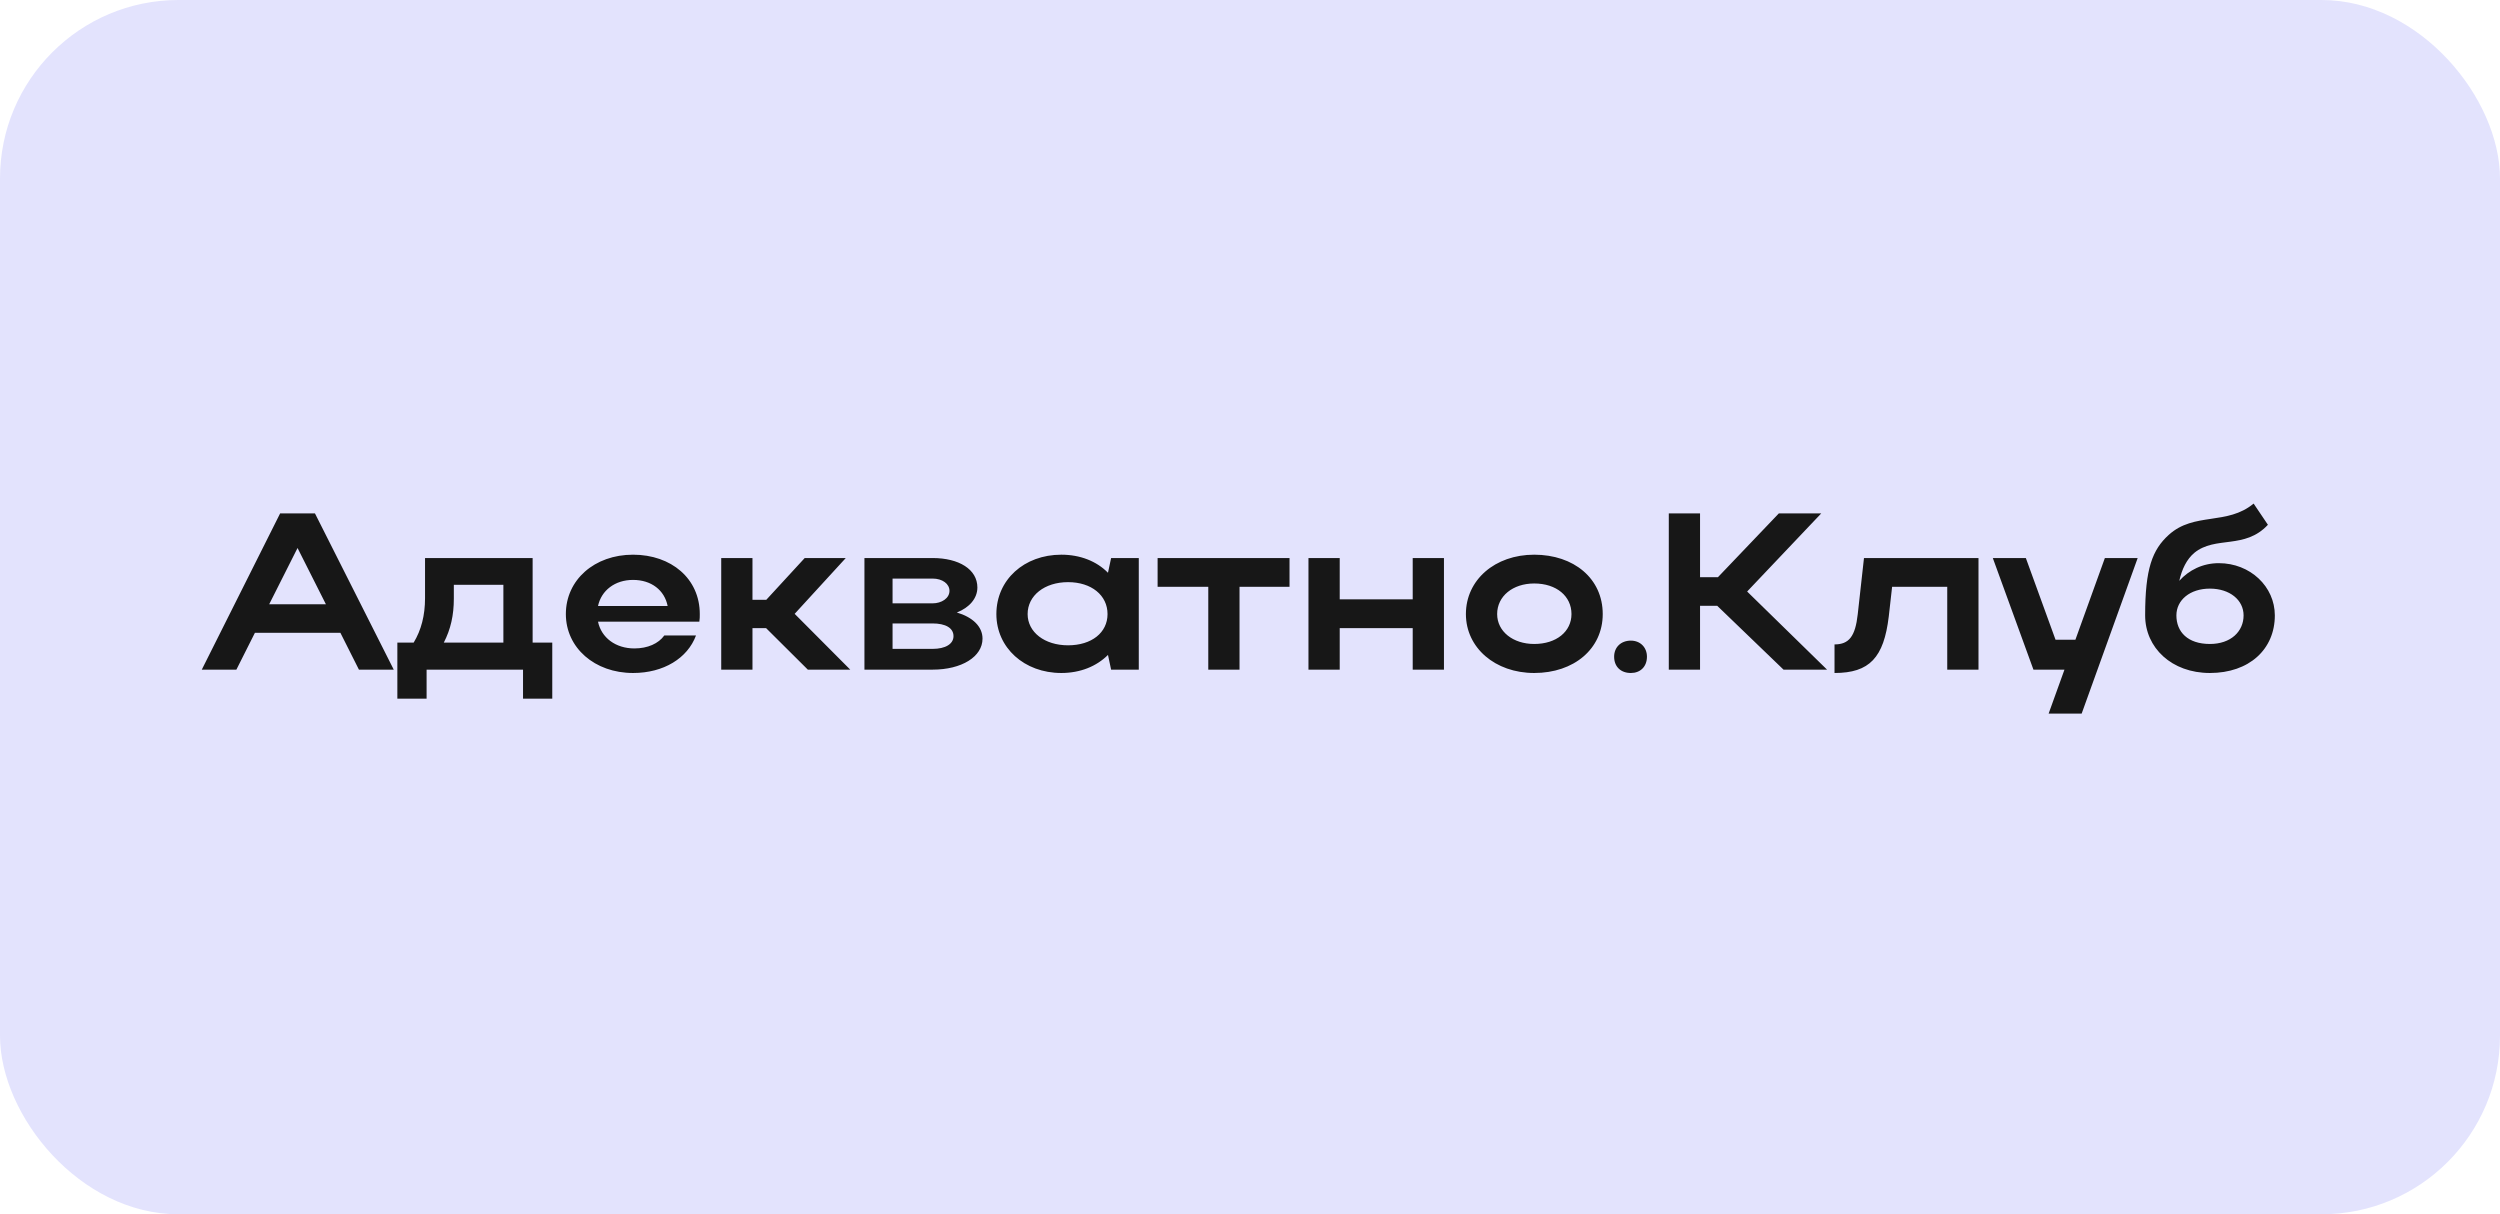 <?xml version="1.0" encoding="UTF-8"?> <svg xmlns="http://www.w3.org/2000/svg" width="280" height="136" viewBox="0 0 280 136" fill="none"> <rect width="280" height="136" rx="20" fill="#E3E3FD"></rect> <path d="M22.6 75L31.375 57.5H35.275L44.1 75H40.2L38.125 70.875H28.55L26.475 75H22.6ZM30.15 67.675H36.5L33.325 61.375L30.15 67.675ZM44.504 71.975H46.329C47.179 70.575 47.604 68.925 47.604 67V62.5H59.654V71.975H61.854V78.25H58.579V75H47.779V78.25H44.504V71.975ZM49.704 71.975H56.379V65.5H50.829V67.05C50.829 68.9 50.479 70.475 49.704 71.975ZM78.326 69.625H66.976C67.351 71.425 68.951 72.625 71.051 72.625C72.551 72.625 73.751 72.075 74.401 71.175H77.951C77.001 73.725 74.326 75.375 70.901 75.375C66.601 75.375 63.376 72.55 63.376 68.775C63.376 64.95 66.576 62.125 70.901 62.125C75.176 62.125 78.376 64.8 78.376 68.775C78.376 69.05 78.376 69.35 78.326 69.625ZM66.976 67.875H74.776C74.426 66.1 72.951 64.95 70.901 64.95C68.876 64.95 67.351 66.125 66.976 67.875ZM84.277 70.35V75H80.777V62.5H84.277V67.175H85.827L90.127 62.5H94.727L89.002 68.75L95.227 75H90.477L85.802 70.35H84.277ZM96.817 75V62.5H104.442C107.417 62.5 109.467 63.775 109.467 65.8C109.467 67.025 108.567 68.05 107.167 68.6C108.942 69.125 110.042 70.175 110.042 71.525C110.042 73.55 107.717 75 104.442 75H96.817ZM106.342 66.175C106.342 65.4 105.567 64.8 104.442 64.8H99.967V67.575H104.442C105.467 67.575 106.342 67 106.342 66.175ZM106.792 71.25C106.792 70.325 105.892 69.825 104.442 69.825H99.967V72.675H104.442C105.892 72.675 106.792 72.125 106.792 71.25ZM127.544 75H124.444L124.094 73.35C122.819 74.625 120.994 75.375 118.869 75.375C114.719 75.375 111.594 72.55 111.594 68.775C111.594 64.95 114.694 62.125 118.869 62.125C120.969 62.125 122.819 62.85 124.094 64.15L124.444 62.5H127.544V75ZM115.094 68.775C115.094 70.8 116.994 72.275 119.619 72.275C122.269 72.275 124.044 70.85 124.044 68.775C124.044 66.675 122.244 65.2 119.619 65.2C116.994 65.2 115.094 66.7 115.094 68.775ZM135.327 75V65.725H129.652V62.5H144.427V65.725H138.827V75H135.327ZM146.548 75V62.5H150.048V67.125H158.223V62.5H161.723V75H158.223V70.35H150.048V75H146.548ZM164.181 68.775C164.181 64.95 167.431 62.125 171.831 62.125C176.281 62.125 179.506 64.8 179.506 68.775C179.506 72.675 176.281 75.375 171.831 75.375C167.456 75.375 164.181 72.55 164.181 68.775ZM167.681 68.775C167.681 70.725 169.456 72.125 171.831 72.125C174.331 72.125 176.006 70.725 176.006 68.775C176.006 66.775 174.331 65.35 171.831 65.35C169.431 65.35 167.681 66.775 167.681 68.775ZM180.783 73.55C180.783 72.5 181.533 71.75 182.658 71.75C183.708 71.75 184.458 72.5 184.458 73.55C184.458 74.675 183.708 75.375 182.658 75.375C181.533 75.375 180.783 74.675 180.783 73.55ZM190.405 67.85V75H186.905V57.5H190.405V64.65H192.405L199.23 57.5H203.98L195.68 66.25L204.63 75H199.755L192.33 67.85H190.405ZM208.066 68.8L208.766 62.5H221.591V75H218.091V65.725H211.916L211.541 69.05C210.991 73.65 209.391 75.375 205.466 75.375V72.175C207.091 72.175 207.791 71.275 208.066 68.8ZM233.145 79.925H229.445L231.22 75H227.745L223.195 62.5H226.895L230.22 71.65H232.445L235.745 62.5H239.42L233.145 79.925ZM240.256 68.925C240.256 63.7 241.056 61.575 242.906 59.9C245.756 57.325 249.431 58.875 252.406 56.4L254.006 58.775C251.406 61.575 248.131 59.975 245.756 61.925C244.906 62.65 244.381 63.725 244.081 65.05C245.156 63.85 246.706 63.075 248.506 63.075C252.031 63.075 254.781 65.7 254.781 68.925C254.781 72.725 251.906 75.375 247.506 75.375C243.231 75.375 240.256 72.55 240.256 68.925ZM243.756 68.925C243.756 70.775 245.031 72.125 247.506 72.125C249.856 72.125 251.281 70.725 251.281 68.925C251.281 67.2 249.731 65.925 247.506 65.925C245.256 65.925 243.756 67.225 243.756 68.925Z" fill="#171717"></path> </svg> 